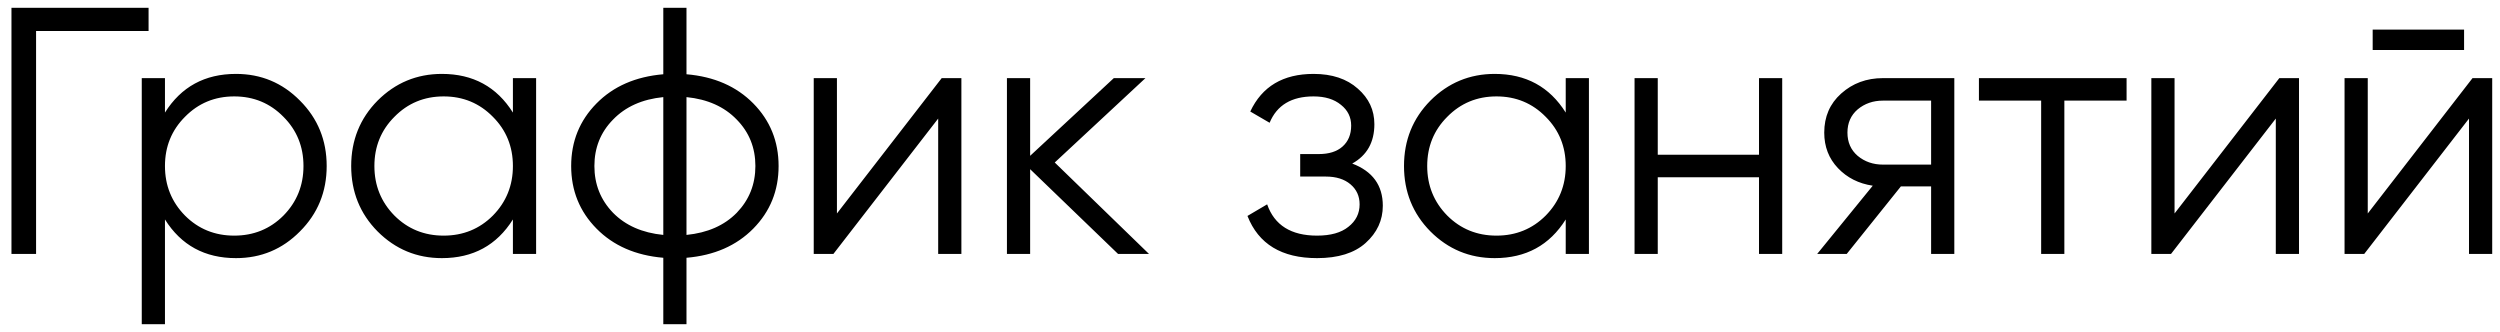 <?xml version="1.0" encoding="UTF-8"?> <svg xmlns="http://www.w3.org/2000/svg" width="128" height="17" viewBox="0 0 128 17" fill="none"> <path d="M7.607 0.4V1.588H1.847V13H0.587V0.4H7.607ZM12.082 3.784C13.366 3.784 14.458 4.24 15.358 5.152C16.27 6.064 16.726 7.18 16.726 8.5C16.726 9.82 16.27 10.936 15.358 11.848C14.458 12.76 13.366 13.216 12.082 13.216C10.486 13.216 9.274 12.556 8.446 11.236V16.6H7.258V4H8.446V5.764C9.274 4.444 10.486 3.784 12.082 3.784ZM9.472 11.038C10.156 11.722 10.996 12.064 11.992 12.064C12.988 12.064 13.828 11.722 14.512 11.038C15.196 10.342 15.538 9.496 15.538 8.5C15.538 7.504 15.196 6.664 14.512 5.98C13.828 5.284 12.988 4.936 11.992 4.936C10.996 4.936 10.156 5.284 9.472 5.98C8.788 6.664 8.446 7.504 8.446 8.5C8.446 9.496 8.788 10.342 9.472 11.038ZM26.261 4H27.449V13H26.261V11.236C25.433 12.556 24.221 13.216 22.625 13.216C21.341 13.216 20.243 12.76 19.331 11.848C18.431 10.936 17.981 9.82 17.981 8.5C17.981 7.18 18.431 6.064 19.331 5.152C20.243 4.24 21.341 3.784 22.625 3.784C24.221 3.784 25.433 4.444 26.261 5.764V4ZM20.195 11.038C20.879 11.722 21.719 12.064 22.715 12.064C23.711 12.064 24.551 11.722 25.235 11.038C25.919 10.342 26.261 9.496 26.261 8.5C26.261 7.504 25.919 6.664 25.235 5.98C24.551 5.284 23.711 4.936 22.715 4.936C21.719 4.936 20.879 5.284 20.195 5.98C19.511 6.664 19.169 7.504 19.169 8.5C19.169 9.496 19.511 10.342 20.195 11.038ZM38.569 5.296C39.432 6.172 39.864 7.24 39.864 8.5C39.864 9.76 39.432 10.828 38.569 11.704C37.705 12.58 36.565 13.078 35.148 13.198V16.6H33.961V13.198C32.544 13.078 31.404 12.58 30.541 11.704C29.677 10.828 29.244 9.76 29.244 8.5C29.244 7.24 29.677 6.172 30.541 5.296C31.404 4.42 32.544 3.922 33.961 3.802V0.4H35.148V3.802C36.565 3.922 37.705 4.42 38.569 5.296ZM31.387 6.124C30.75 6.772 30.433 7.564 30.433 8.5C30.433 9.436 30.75 10.234 31.387 10.894C32.023 11.542 32.88 11.92 33.961 12.028V4.972C32.88 5.08 32.023 5.464 31.387 6.124ZM35.148 12.028C36.228 11.92 37.087 11.542 37.722 10.894C38.358 10.234 38.676 9.436 38.676 8.5C38.676 7.564 38.358 6.772 37.722 6.124C37.087 5.464 36.228 5.08 35.148 4.972V12.028ZM48.215 4H49.223V13H48.035V6.07L42.671 13H41.663V4H42.851V10.93L48.215 4ZM58.827 13H57.243L52.743 8.662V13H51.555V4H52.743V7.978L57.027 4H58.647L54.003 8.32L58.827 13ZM69.234 8.374C70.278 8.77 70.8 9.49 70.8 10.534C70.8 11.278 70.506 11.914 69.918 12.442C69.342 12.958 68.514 13.216 67.434 13.216C65.622 13.216 64.434 12.496 63.87 11.056L64.878 10.462C65.25 11.53 66.102 12.064 67.434 12.064C68.13 12.064 68.664 11.914 69.036 11.614C69.42 11.314 69.612 10.93 69.612 10.462C69.612 10.042 69.456 9.7 69.144 9.436C68.832 9.172 68.412 9.04 67.884 9.04H66.57V7.888H67.524C68.04 7.888 68.442 7.762 68.73 7.51C69.03 7.246 69.18 6.886 69.18 6.43C69.18 5.998 69.006 5.644 68.658 5.368C68.31 5.08 67.842 4.936 67.254 4.936C66.126 4.936 65.376 5.386 65.004 6.286L64.014 5.71C64.614 4.426 65.694 3.784 67.254 3.784C68.202 3.784 68.958 4.036 69.522 4.54C70.086 5.032 70.368 5.638 70.368 6.358C70.368 7.282 69.99 7.954 69.234 8.374ZM80.165 4H81.353V13H80.165V11.236C79.338 12.556 78.126 13.216 76.529 13.216C75.246 13.216 74.147 12.76 73.236 11.848C72.335 10.936 71.885 9.82 71.885 8.5C71.885 7.18 72.335 6.064 73.236 5.152C74.147 4.24 75.246 3.784 76.529 3.784C78.126 3.784 79.338 4.444 80.165 5.764V4ZM74.1 11.038C74.784 11.722 75.624 12.064 76.62 12.064C77.615 12.064 78.456 11.722 79.139 11.038C79.823 10.342 80.165 9.496 80.165 8.5C80.165 7.504 79.823 6.664 79.139 5.98C78.456 5.284 77.615 4.936 76.62 4.936C75.624 4.936 74.784 5.284 74.1 5.98C73.415 6.664 73.073 7.504 73.073 8.5C73.073 9.496 73.415 10.342 74.1 11.038ZM90.061 4H91.249V13H90.061V9.076H84.877V13H83.689V4H84.877V7.924H90.061V4ZM100.061 4V13H98.873V9.544H97.325L94.553 13H93.041L95.885 9.508C95.165 9.4 94.571 9.1 94.103 8.608C93.635 8.116 93.401 7.51 93.401 6.79C93.401 5.974 93.689 5.308 94.265 4.792C94.853 4.264 95.567 4 96.407 4H100.061ZM96.407 8.428H98.873V5.152H96.407C95.903 5.152 95.471 5.302 95.111 5.602C94.763 5.902 94.589 6.298 94.589 6.79C94.589 7.282 94.763 7.678 95.111 7.978C95.471 8.278 95.903 8.428 96.407 8.428ZM108.881 4V5.152H105.695V13H104.507V5.152H101.321V4H108.881ZM116.701 4H117.709V13H116.521V6.07L111.157 13H110.149V4H111.337V10.93L116.701 4ZM121.481 2.56V1.516H126.161V2.56H121.481ZM126.593 4H127.601V13H126.413V6.07L121.049 13H120.041V4H121.229V10.93L126.593 4Z" fill="black"></path> </svg> 